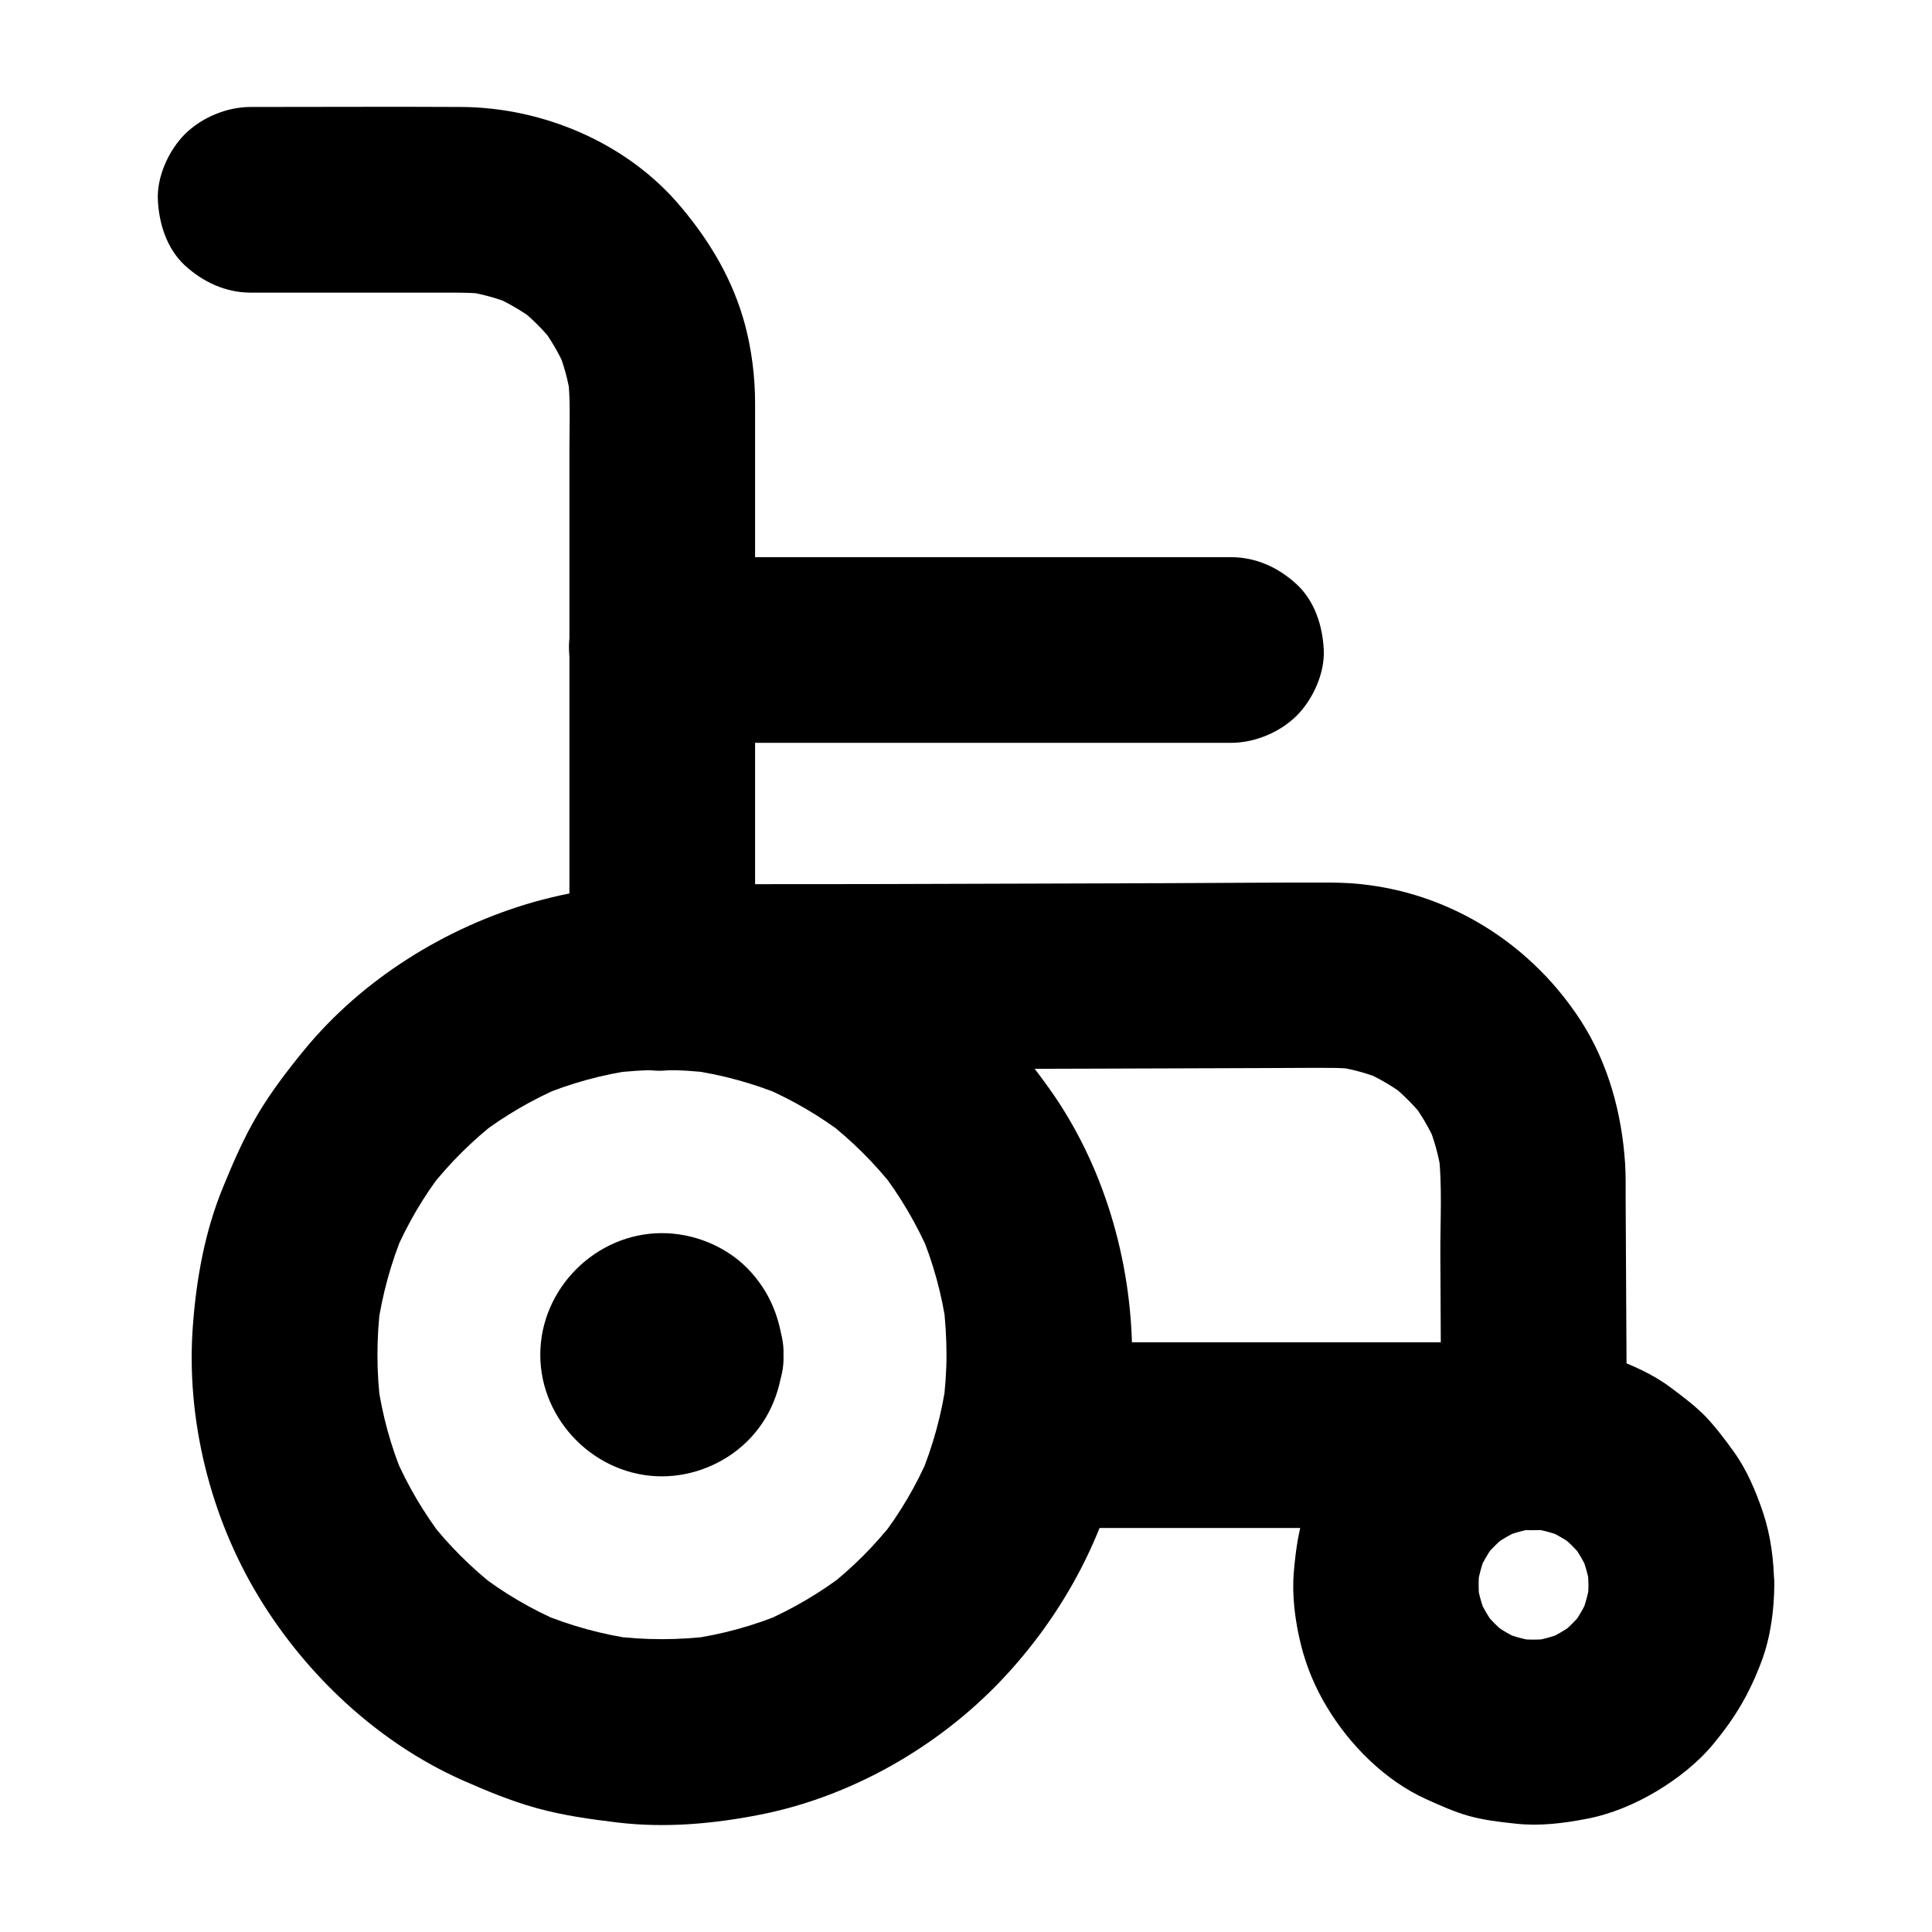 <?xml version="1.0" encoding="UTF-8"?>
<!-- Uploaded to: ICON Repo, www.iconrepo.com, Generator: ICON Repo Mixer Tools -->
<svg fill="#000000" width="800px" height="800px" version="1.1" viewBox="144 144 512 512" xmlns="http://www.w3.org/2000/svg">
 <g>
  <path d="m394.83 503.02c0 4.574-0.344 9.102-0.934 13.629 0.297-2.164 0.59-4.379 0.887-6.543-1.23 8.758-3.59 17.32-6.988 25.438 0.836-1.969 1.672-3.938 2.461-5.856-3.394 7.969-7.773 15.398-13.086 22.238 1.277-1.672 2.559-3.297 3.836-4.969-5.164 6.594-11.07 12.547-17.664 17.664 1.672-1.277 3.297-2.559 4.969-3.836-6.84 5.266-14.316 9.691-22.238 13.086 1.969-0.836 3.938-1.672 5.856-2.461-8.168 3.445-16.68 5.758-25.438 6.988 2.164-0.297 4.379-0.59 6.543-0.887-9.055 1.18-18.203 1.18-27.258 0 2.164 0.297 4.379 0.59 6.543 0.887-8.758-1.23-17.32-3.59-25.438-6.988 1.969 0.836 3.938 1.672 5.856 2.461-7.969-3.394-15.398-7.773-22.238-13.086 1.672 1.277 3.297 2.559 4.969 3.836-6.594-5.164-12.547-11.07-17.664-17.664 1.277 1.672 2.559 3.297 3.836 4.969-5.266-6.84-9.691-14.316-13.086-22.238 0.836 1.969 1.672 3.938 2.461 5.856-3.445-8.168-5.758-16.68-6.988-25.438 0.297 2.164 0.59 4.379 0.887 6.543-1.18-9.055-1.18-18.203 0-27.258-0.297 2.164-0.59 4.379-0.887 6.543 1.23-8.758 3.59-17.32 6.988-25.484-0.836 1.969-1.672 3.938-2.461 5.856 3.394-7.969 7.773-15.398 13.086-22.238-1.277 1.672-2.559 3.297-3.836 4.969 5.312-6.789 11.414-12.84 18.203-18.105-1.672 1.277-3.297 2.559-4.969 3.836 6.691-5.117 13.973-9.348 21.746-12.695-1.969 0.836-3.938 1.672-5.856 2.461 8.168-3.445 16.68-5.805 25.438-6.988-2.164 0.297-4.379 0.59-6.543 0.887 9.055-1.18 18.203-1.18 27.258 0-2.164-0.297-4.379-0.59-6.543-0.887 8.758 1.23 17.32 3.59 25.438 6.988-1.969-0.836-3.938-1.672-5.856-2.461 7.773 3.344 15.055 7.578 21.746 12.695-1.672-1.277-3.297-2.559-4.969-3.836 6.789 5.266 12.891 11.316 18.203 18.105-1.277-1.672-2.559-3.297-3.836-4.969 5.266 6.84 9.691 14.316 13.086 22.238-0.836-1.969-1.672-3.938-2.461-5.856 3.445 8.168 5.758 16.68 6.988 25.484-0.297-2.164-0.59-4.379-0.887-6.543 0.547 4.527 0.84 9.102 0.84 13.629 0 6.297 2.707 12.941 7.184 17.418 4.281 4.281 11.266 7.477 17.418 7.184 6.348-0.297 12.941-2.363 17.418-7.184 4.43-4.82 7.231-10.727 7.184-17.418-0.098-24.848-7.527-50.383-22.043-70.652-4.082-5.707-8.461-11.266-13.332-16.336-4.922-5.066-10.383-9.398-15.988-13.676-9.84-7.477-20.859-12.891-32.473-17.074-11.758-4.281-24.5-6.348-36.949-6.84-12.547-0.492-25.586 1.18-37.688 4.574-23.32 6.641-45.512 20.418-60.961 39.262-4.43 5.41-8.758 11.07-12.348 17.121-3.641 6.148-6.445 12.645-9.152 19.238-4.773 11.609-7.035 24.059-7.969 36.508-1.918 24.797 4.574 50.871 17.465 72.078 12.496 20.613 31.438 38.426 53.531 48.363 6.543 2.902 13.137 5.656 20.074 7.578 7.086 1.969 14.316 2.953 21.598 3.836 12.594 1.477 25.34 0.344 37.738-2.117 23.91-4.723 46.789-17.762 63.566-35.324 16.875-17.664 29.324-40.738 32.965-64.992 1.082-7.133 1.969-14.27 1.969-21.5 0-6.297-2.754-12.941-7.184-17.418-4.281-4.281-11.266-7.477-17.418-7.184-13.34 0.547-24.555 10.777-24.605 24.555z"/>
  <path d="m302.43 503.02c0 0.441-0.051 0.887-0.098 1.277 0.297-2.164 0.59-4.379 0.887-6.543-0.148 0.641-0.297 1.18-0.543 1.82 0.836-1.969 1.672-3.938 2.461-5.856-0.297 0.59-0.59 1.082-0.934 1.574 1.277-1.672 2.559-3.297 3.836-4.969-0.395 0.492-0.836 0.887-1.328 1.328 1.672-1.277 3.297-2.559 4.969-3.836-0.543 0.395-1.031 0.688-1.574 0.934 1.969-0.836 3.938-1.672 5.856-2.461-0.59 0.246-1.18 0.395-1.82 0.543 2.164-0.297 4.379-0.59 6.543-0.887-0.887 0.098-1.723 0.098-2.609 0 2.164 0.297 4.379 0.59 6.543 0.887-0.641-0.148-1.18-0.297-1.82-0.543 1.969 0.836 3.938 1.672 5.856 2.461-0.59-0.297-1.082-0.59-1.574-0.934 1.672 1.277 3.297 2.559 4.969 3.836-0.492-0.395-0.887-0.836-1.328-1.328 1.277 1.672 2.559 3.297 3.836 4.969-0.395-0.543-0.688-1.031-0.934-1.574 0.836 1.969 1.672 3.938 2.461 5.856-0.246-0.59-0.395-1.18-0.543-1.82 0.297 2.164 0.59 4.379 0.887 6.543-0.098-0.887-0.098-1.723 0-2.609-0.297 2.164-0.59 4.379-0.887 6.543 0.148-0.641 0.297-1.18 0.543-1.82-0.836 1.969-1.672 3.938-2.461 5.856 0.297-0.59 0.59-1.082 0.934-1.574-1.277 1.672-2.559 3.297-3.836 4.969 0.395-0.492 0.836-0.887 1.328-1.328-1.672 1.277-3.297 2.559-4.969 3.836 0.543-0.395 1.031-0.688 1.574-0.934-1.969 0.836-3.938 1.672-5.856 2.461 0.59-0.246 1.18-0.395 1.82-0.543-2.164 0.297-4.379 0.59-6.543 0.887 0.887-0.098 1.723-0.098 2.609 0-2.164-0.297-4.379-0.59-6.543-0.887 0.641 0.148 1.18 0.297 1.82 0.543-1.969-0.836-3.938-1.672-5.856-2.461 0.59 0.297 1.082 0.59 1.574 0.934-1.672-1.277-3.297-2.559-4.969-3.836 0.492 0.395 0.887 0.836 1.328 1.328-1.277-1.672-2.559-3.297-3.836-4.969 0.395 0.543 0.688 1.031 0.934 1.574-0.836-1.969-1.672-3.938-2.461-5.856 0.246 0.59 0.395 1.18 0.543 1.82-0.297-2.164-0.59-4.379-0.887-6.543 0.051 0.496 0.098 0.891 0.098 1.332 0.297 6.496 2.559 12.742 7.184 17.418 4.281 4.281 11.266 7.477 17.418 7.184 6.348-0.297 12.941-2.363 17.418-7.184 4.328-4.676 7.477-10.824 7.184-17.418-0.395-8.758-3.445-16.727-9.645-22.977-5.856-5.902-14.27-9.25-22.582-9.25-17.516 0-32.227 14.711-32.227 32.227 0 17.516 14.711 32.227 32.227 32.227 8.316 0 16.629-3.394 22.582-9.25 6.297-6.199 9.297-14.27 9.645-22.977 0.246-6.148-2.953-13.137-7.184-17.418-4.281-4.281-11.266-7.477-17.418-7.184-13.777 0.641-24.012 10.824-24.602 24.602z"/>
  <path d="m210.43 221.55h51.168c3.836 0 7.578-0.051 11.414 0.441-2.164-0.297-4.379-0.59-6.543-0.887 4.82 0.641 9.496 1.918 14.023 3.836-1.969-0.836-3.938-1.672-5.856-2.461 4.184 1.82 8.07 4.133 11.711 6.887-1.672-1.277-3.297-2.559-4.969-3.836 3.543 2.805 6.742 6.004 9.543 9.543-1.277-1.672-2.559-3.297-3.836-4.969 2.754 3.59 5.066 7.527 6.887 11.711-0.836-1.969-1.672-3.938-2.461-5.856 1.918 4.477 3.148 9.152 3.836 14.023-0.297-2.164-0.59-4.379-0.887-6.543 0.789 6.445 0.441 13.086 0.441 19.582v36.016 84.379 19.73c0 6.297 2.754 12.941 7.184 17.418 4.281 4.281 11.266 7.477 17.418 7.184 6.348-0.297 12.941-2.363 17.418-7.184 4.43-4.82 7.184-10.727 7.184-17.418v-37.391-71.242-43.691c0-6.938-0.887-14.023-2.656-20.715-3.148-11.758-9.152-21.941-16.926-31.191-14.168-17.023-36.602-26.469-58.348-26.57-17.957-0.098-35.918 0-53.922 0h-1.82c-6.297 0-12.941 2.754-17.418 7.184-4.281 4.281-7.477 11.266-7.184 17.418 0.297 6.348 2.363 12.941 7.184 17.418 4.82 4.379 10.773 7.184 17.414 7.184z"/>
  <path d="m319.41 427.55c6.102 0 12.203-0.051 18.352-0.051 14.516-0.051 29.027-0.098 43.543-0.148 17.367-0.051 34.734-0.098 52.102-0.148 14.762-0.051 29.473-0.098 44.23-0.148 6.394 0 12.84-0.098 19.238-0.051 2.262 0 4.574 0.148 6.84 0.441-2.164-0.297-4.379-0.59-6.543-0.887 4.82 0.641 9.496 1.918 14.023 3.836-1.969-0.836-3.938-1.672-5.856-2.461 4.184 1.82 8.07 4.133 11.711 6.887-1.672-1.277-3.297-2.559-4.969-3.836 3.543 2.805 6.742 6.004 9.543 9.543-1.277-1.672-2.559-3.297-3.836-4.969 2.754 3.59 5.066 7.527 6.887 11.711-0.836-1.969-1.672-3.938-2.461-5.856 1.871 4.477 3.148 9.152 3.836 14.023-0.297-2.164-0.59-4.379-0.887-6.543 1.133 9.055 0.492 18.5 0.543 27.551 0.051 13.039 0.148 26.074 0.195 39.066 0 3.148 0.051 6.25 0.051 9.398 0.051 6.348 2.707 12.891 7.184 17.418 4.281 4.281 11.266 7.477 17.418 7.184 6.348-0.297 12.941-2.363 17.418-7.184 4.43-4.82 7.231-10.727 7.184-17.418-0.098-21.059-0.246-42.164-0.344-63.223 0-3.148 0.051-6.297-0.148-9.445-0.887-13.285-4.477-26.52-11.758-37.785-14.516-22.387-39.066-36.457-65.879-36.555-14.516-0.051-29.027 0.098-43.543 0.148-27.305 0.098-54.66 0.148-81.969 0.246-17.074 0.051-34.094-0.051-51.168 0.148h-0.789c-6.297 0-12.941 2.754-17.418 7.184-4.281 4.281-7.477 11.266-7.184 17.418 0.297 6.348 2.363 12.941 7.184 17.418 4.672 4.332 10.625 7.137 17.27 7.086z"/>
  <path d="m564.96 563.98c0 1.82-0.148 3.59-0.395 5.41 0.297-2.164 0.59-4.379 0.887-6.543-0.492 3.297-1.328 6.445-2.559 9.496 0.836-1.969 1.672-3.938 2.461-5.856-1.328 3.199-3.051 6.148-5.117 8.906 1.277-1.672 2.559-3.297 3.836-4.969-2.117 2.707-4.527 5.117-7.231 7.231 1.672-1.277 3.297-2.559 4.969-3.836-2.754 2.066-5.707 3.789-8.906 5.117 1.969-0.836 3.938-1.672 5.856-2.461-3.051 1.23-6.25 2.117-9.496 2.559 2.164-0.297 4.379-0.59 6.543-0.887-3.59 0.492-7.231 0.492-10.824 0 2.164 0.297 4.379 0.59 6.543 0.887-3.297-0.492-6.445-1.328-9.496-2.559 1.969 0.836 3.938 1.672 5.856 2.461-3.199-1.328-6.148-3.051-8.906-5.117 1.672 1.277 3.297 2.559 4.969 3.836-2.707-2.117-5.117-4.527-7.231-7.231 1.277 1.672 2.559 3.297 3.836 4.969-2.066-2.754-3.789-5.707-5.117-8.906 0.836 1.969 1.672 3.938 2.461 5.856-1.23-3.051-2.117-6.25-2.559-9.496 0.297 2.164 0.59 4.379 0.887 6.543-0.492-3.59-0.492-7.231 0-10.824-0.297 2.164-0.59 4.379-0.887 6.543 0.492-3.297 1.328-6.445 2.559-9.496-0.836 1.969-1.672 3.938-2.461 5.856 1.328-3.199 3.051-6.148 5.117-8.906-1.277 1.672-2.559 3.297-3.836 4.969 2.117-2.707 4.527-5.117 7.231-7.231-1.672 1.277-3.297 2.559-4.969 3.836 2.754-2.066 5.707-3.789 8.906-5.117-1.969 0.836-3.938 1.672-5.856 2.461 3.051-1.23 6.25-2.117 9.496-2.559-2.164 0.297-4.379 0.59-6.543 0.887 3.59-0.492 7.231-0.492 10.824 0-2.164-0.297-4.379-0.59-6.543-0.887 3.297 0.492 6.445 1.328 9.496 2.559-1.969-0.836-3.938-1.672-5.856-2.461 3.199 1.328 6.148 3.051 8.906 5.117-1.672-1.277-3.297-2.559-4.969-3.836 2.707 2.117 5.117 4.527 7.231 7.231-1.277-1.672-2.559-3.297-3.836-4.969 2.066 2.754 3.789 5.707 5.117 8.906-0.836-1.969-1.672-3.938-2.461-5.856 1.23 3.051 2.117 6.25 2.559 9.496-0.297-2.164-0.59-4.379-0.887-6.543 0.25 1.773 0.348 3.594 0.395 5.414 0.051 6.348 2.707 12.891 7.184 17.418 4.281 4.281 11.266 7.477 17.418 7.184 6.348-0.297 12.941-2.363 17.418-7.184 4.379-4.773 7.281-10.727 7.184-17.418-0.051-6.348-0.887-12.988-2.902-19.039-1.871-5.559-4.281-11.367-7.773-16.188-2.312-3.246-4.773-6.496-7.527-9.398-2.805-2.856-6.102-5.312-9.25-7.676-4.871-3.641-10.332-5.953-15.988-8.07-5.953-2.215-12.594-3.102-18.895-3.344-6.148-0.195-12.594 0.641-18.5 2.312-5.902 1.672-11.906 4.184-17.023 7.625-4.82 3.246-9.742 6.988-13.48 11.562-2.461 3-4.969 6.102-6.988 9.398-2.164 3.543-3.738 7.527-5.266 11.316-2.312 5.758-3.148 11.855-3.691 18.055-0.543 6.348 0.344 13.137 1.871 19.285 1.426 5.805 3.836 11.562 6.938 16.629 6.051 10.086 15.449 19.484 26.273 24.355 3.59 1.625 7.281 3.297 11.07 4.379 4.133 1.18 8.512 1.672 12.695 2.117 6.25 0.688 12.547-0.098 18.695-1.277 6.496-1.23 12.941-3.938 18.598-7.332 5.512-3.297 10.973-7.578 15.105-12.594 5.805-7.035 9.543-13.383 12.742-21.941 2.363-6.348 3.297-13.48 3.344-20.27 0.051-6.297-2.805-12.988-7.184-17.418-4.281-4.281-11.266-7.477-17.418-7.184-13.477 0.684-24.547 10.867-24.648 24.695z"/>
  <path d="m319.41 340.86h51.219 80.984 18.598c6.297 0 12.941-2.754 17.418-7.184 4.281-4.281 7.477-11.266 7.184-17.418-0.297-6.348-2.363-12.941-7.184-17.418-4.82-4.43-10.727-7.184-17.418-7.184h-51.219-80.984-18.598c-6.297 0-12.941 2.754-17.418 7.184-4.281 4.281-7.477 11.266-7.184 17.418 0.297 6.348 2.363 12.941 7.184 17.418 4.82 4.379 10.773 7.184 17.418 7.184z"/>
  <path d="m550.45 499.73h-44.82-71.438-16.383c-6.297 0-12.941 2.754-17.418 7.184-4.281 4.281-7.477 11.266-7.184 17.418 0.297 6.348 2.363 12.941 7.184 17.418 4.82 4.43 10.727 7.184 17.418 7.184h44.82 71.438 16.383c6.297 0 12.941-2.754 17.418-7.184 4.281-4.281 7.477-11.266 7.184-17.418-0.297-6.348-2.363-12.941-7.184-17.418-4.824-4.43-10.777-7.184-17.418-7.184z"/>
 </g>
</svg>